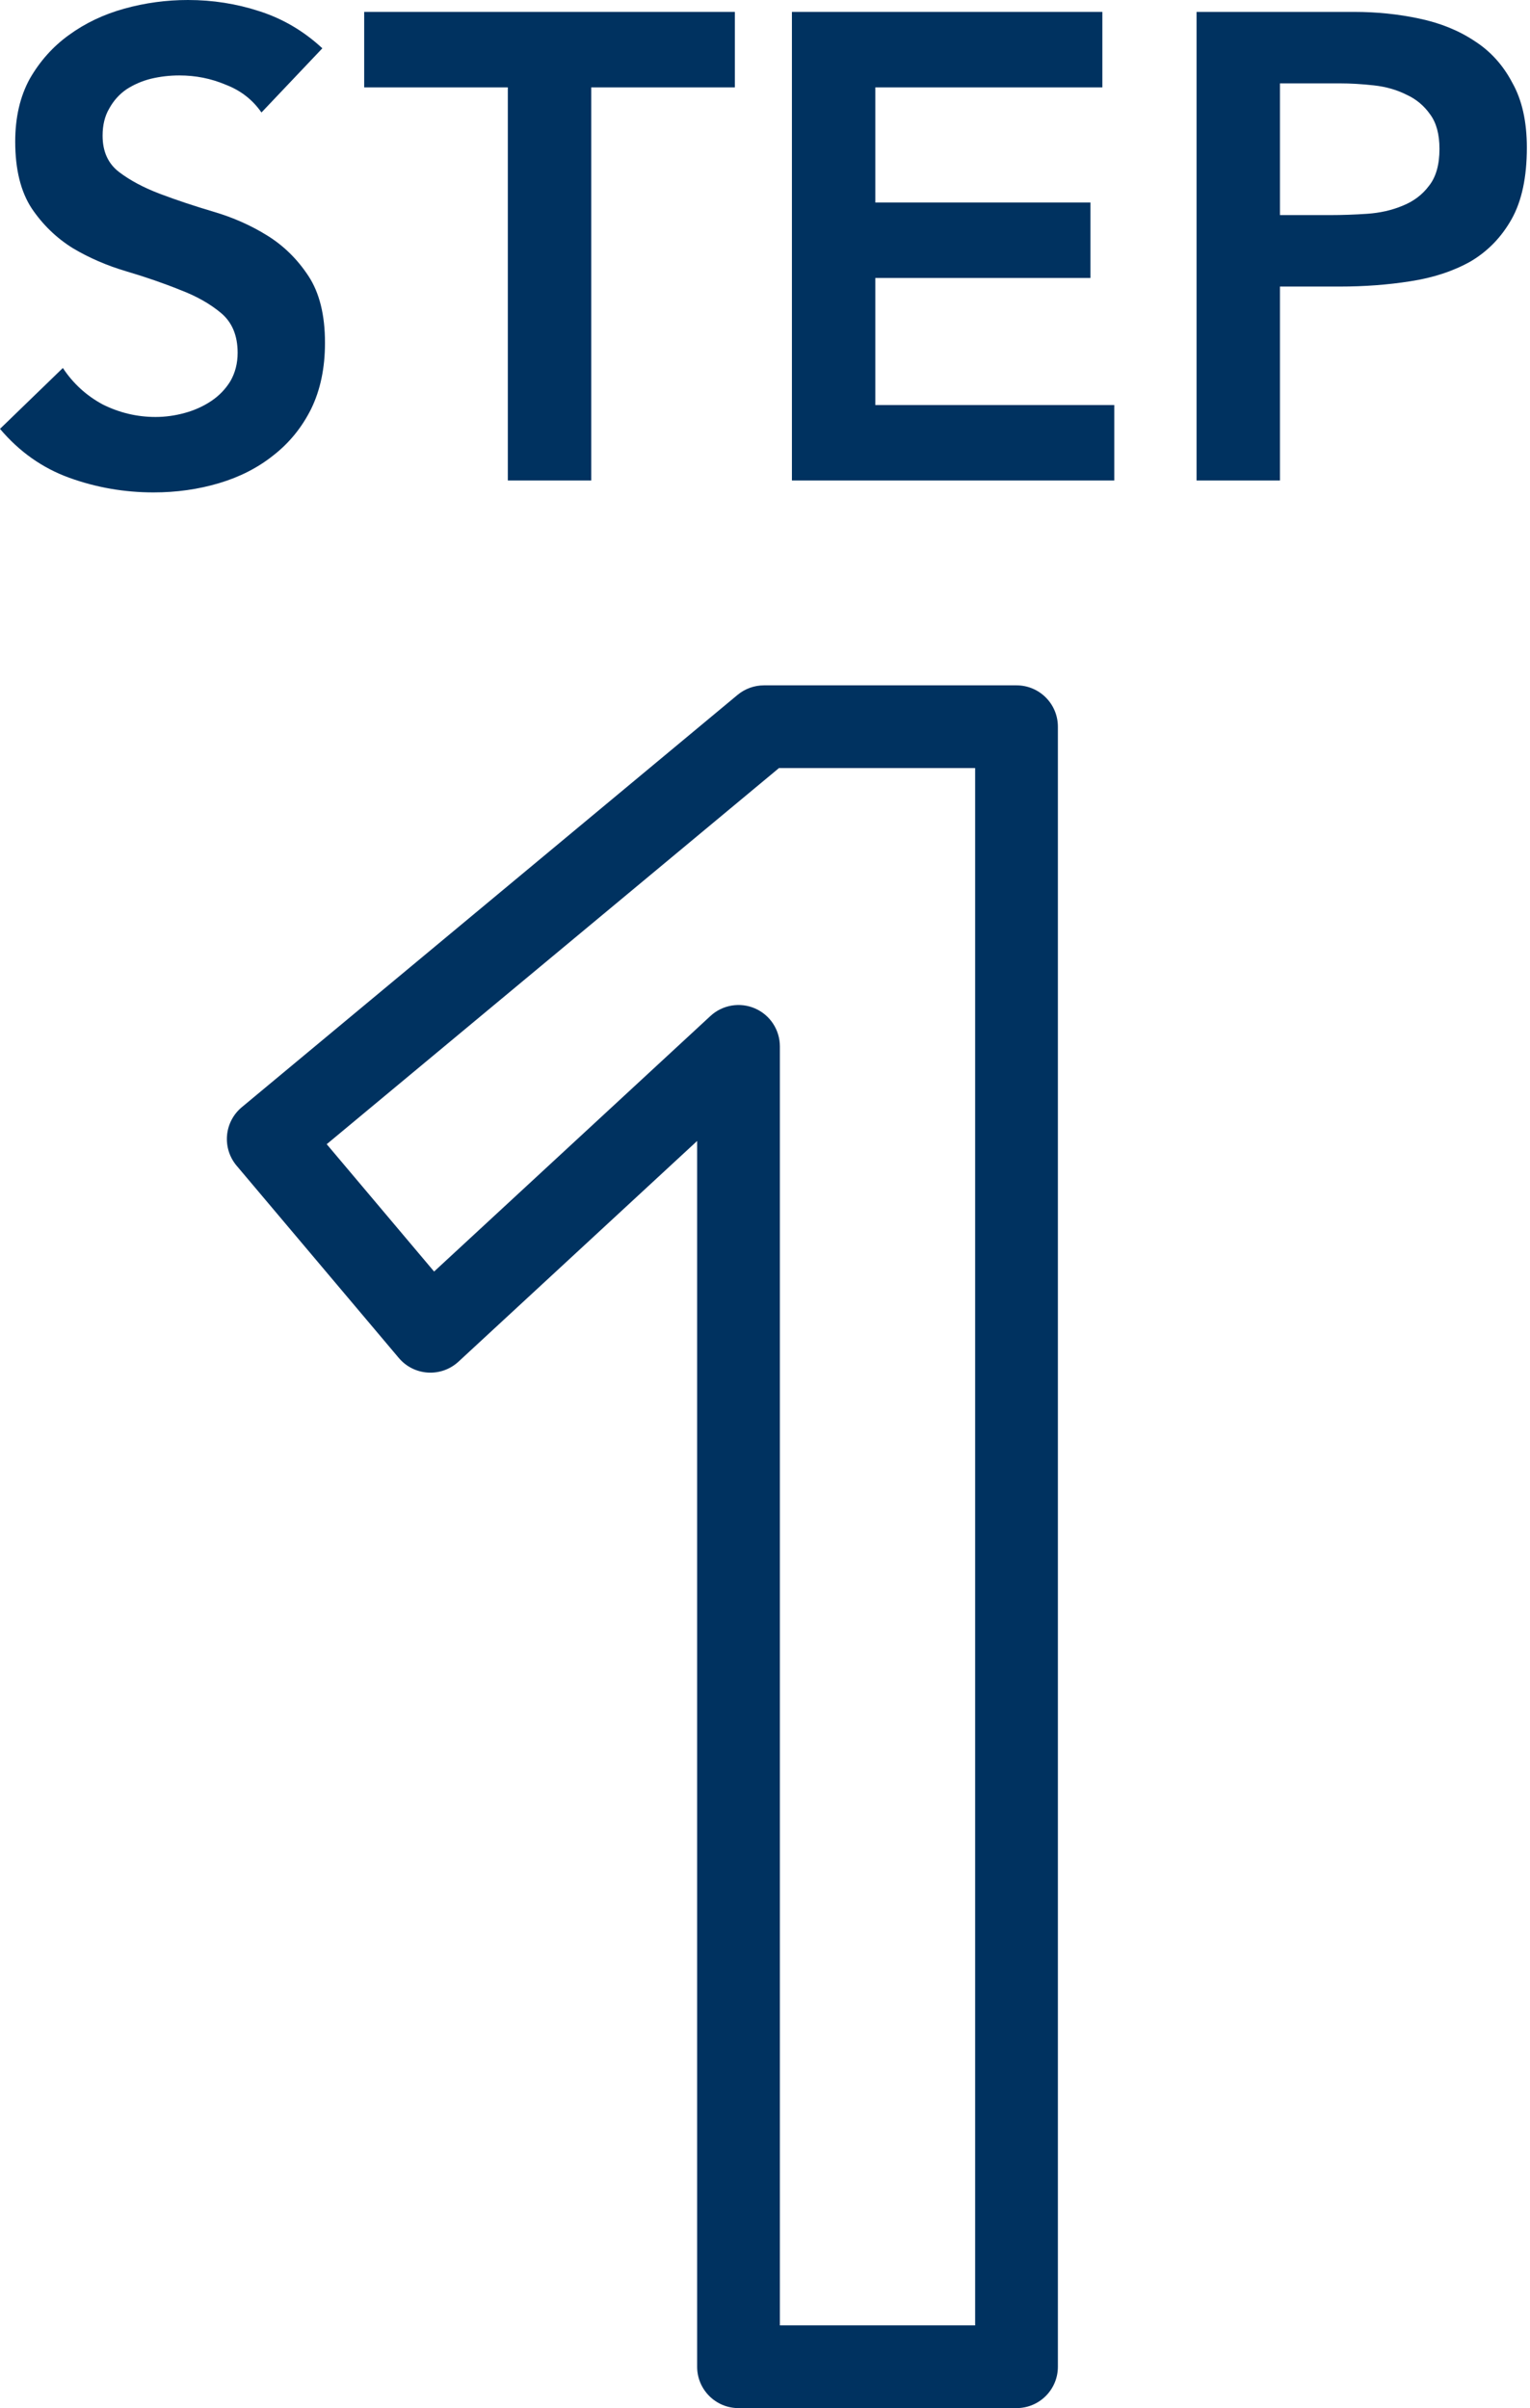 <svg width="54" height="85" viewBox="0 0 54 85" fill="none" xmlns="http://www.w3.org/2000/svg">
<path d="M42.232 0.42H47.792C48.586 0.42 49.349 0.498 50.081 0.654C50.829 0.81 51.483 1.075 52.043 1.448C52.604 1.807 53.048 2.297 53.375 2.92C53.718 3.527 53.889 4.291 53.889 5.21C53.889 6.253 53.71 7.094 53.352 7.733C52.993 8.371 52.511 8.869 51.903 9.228C51.296 9.57 50.587 9.804 49.777 9.928C48.983 10.053 48.15 10.115 47.278 10.115H45.175V16.96H42.232V0.42ZM46.951 7.592C47.371 7.592 47.807 7.577 48.259 7.546C48.711 7.514 49.123 7.421 49.497 7.265C49.886 7.11 50.198 6.876 50.431 6.564C50.681 6.253 50.805 5.817 50.805 5.256C50.805 4.742 50.696 4.337 50.478 4.041C50.26 3.73 49.98 3.496 49.637 3.341C49.294 3.169 48.913 3.06 48.492 3.014C48.072 2.967 47.667 2.943 47.278 2.943H45.175V7.592H46.951Z" fill="#003260"/>
<path d="M27.95 0.42H38.907V3.084H30.894V7.148H38.486V9.812H30.894V14.297H39.327V16.96H27.95V0.42Z" fill="#003260"/>
<path d="M17.923 3.084H12.854V0.42H25.936V3.084H20.867V16.96H17.923V3.084Z" fill="#003260"/>
<path d="M9.228 3.971C8.916 3.52 8.496 3.193 7.966 2.99C7.452 2.772 6.907 2.663 6.331 2.663C5.988 2.663 5.653 2.702 5.326 2.78C5.015 2.858 4.727 2.982 4.462 3.154C4.213 3.325 4.01 3.551 3.855 3.831C3.699 4.096 3.621 4.415 3.621 4.789C3.621 5.35 3.816 5.778 4.205 6.074C4.594 6.37 5.077 6.627 5.653 6.845C6.23 7.063 6.86 7.273 7.546 7.476C8.231 7.678 8.862 7.958 9.438 8.317C10.014 8.675 10.497 9.15 10.886 9.742C11.276 10.334 11.47 11.12 11.47 12.101C11.47 12.989 11.307 13.768 10.98 14.437C10.653 15.091 10.209 15.636 9.648 16.073C9.103 16.509 8.465 16.836 7.733 17.054C7.001 17.272 6.23 17.381 5.42 17.381C4.392 17.381 3.403 17.209 2.453 16.867C1.503 16.524 0.685 15.948 0 15.138L2.219 12.989C2.578 13.534 3.045 13.962 3.621 14.274C4.213 14.57 4.836 14.718 5.49 14.718C5.833 14.718 6.175 14.671 6.518 14.577C6.86 14.484 7.172 14.344 7.452 14.157C7.733 13.97 7.958 13.736 8.13 13.456C8.301 13.16 8.387 12.825 8.387 12.452C8.387 11.844 8.192 11.377 7.803 11.05C7.413 10.723 6.931 10.45 6.354 10.232C5.778 9.999 5.147 9.781 4.462 9.578C3.777 9.376 3.146 9.103 2.57 8.76C1.994 8.402 1.511 7.935 1.121 7.359C0.732 6.767 0.537 5.98 0.537 4.999C0.537 4.143 0.709 3.403 1.051 2.78C1.409 2.157 1.869 1.643 2.43 1.238C3.006 0.818 3.66 0.506 4.392 0.304C5.124 0.101 5.871 0 6.635 0C7.507 0 8.348 0.132 9.158 0.397C9.983 0.662 10.723 1.098 11.377 1.705L9.228 3.971Z" fill="#003260"/>
<path fill-rule="evenodd" clip-rule="evenodd" d="M26.031 24.528C26.293 24.31 26.624 24.191 26.965 24.191H35.877C36.684 24.191 37.337 24.844 37.337 25.651V83.54C37.337 84.346 36.684 85 35.877 85H26.065C25.259 85 24.605 84.346 24.605 83.54V40.273L16.182 48.063C15.889 48.334 15.498 48.473 15.1 48.448C14.702 48.424 14.332 48.237 14.075 47.932L8.351 41.146C8.1 40.849 7.979 40.464 8.013 40.076C8.047 39.689 8.234 39.331 8.533 39.082L26.031 24.528ZM27.493 27.111L11.531 40.387L15.321 44.882L25.074 35.862C25.5 35.468 26.119 35.364 26.65 35.596C27.182 35.829 27.525 36.354 27.525 36.934V82.08H34.417V27.111H27.493Z" fill="#003260"/>
</svg>
